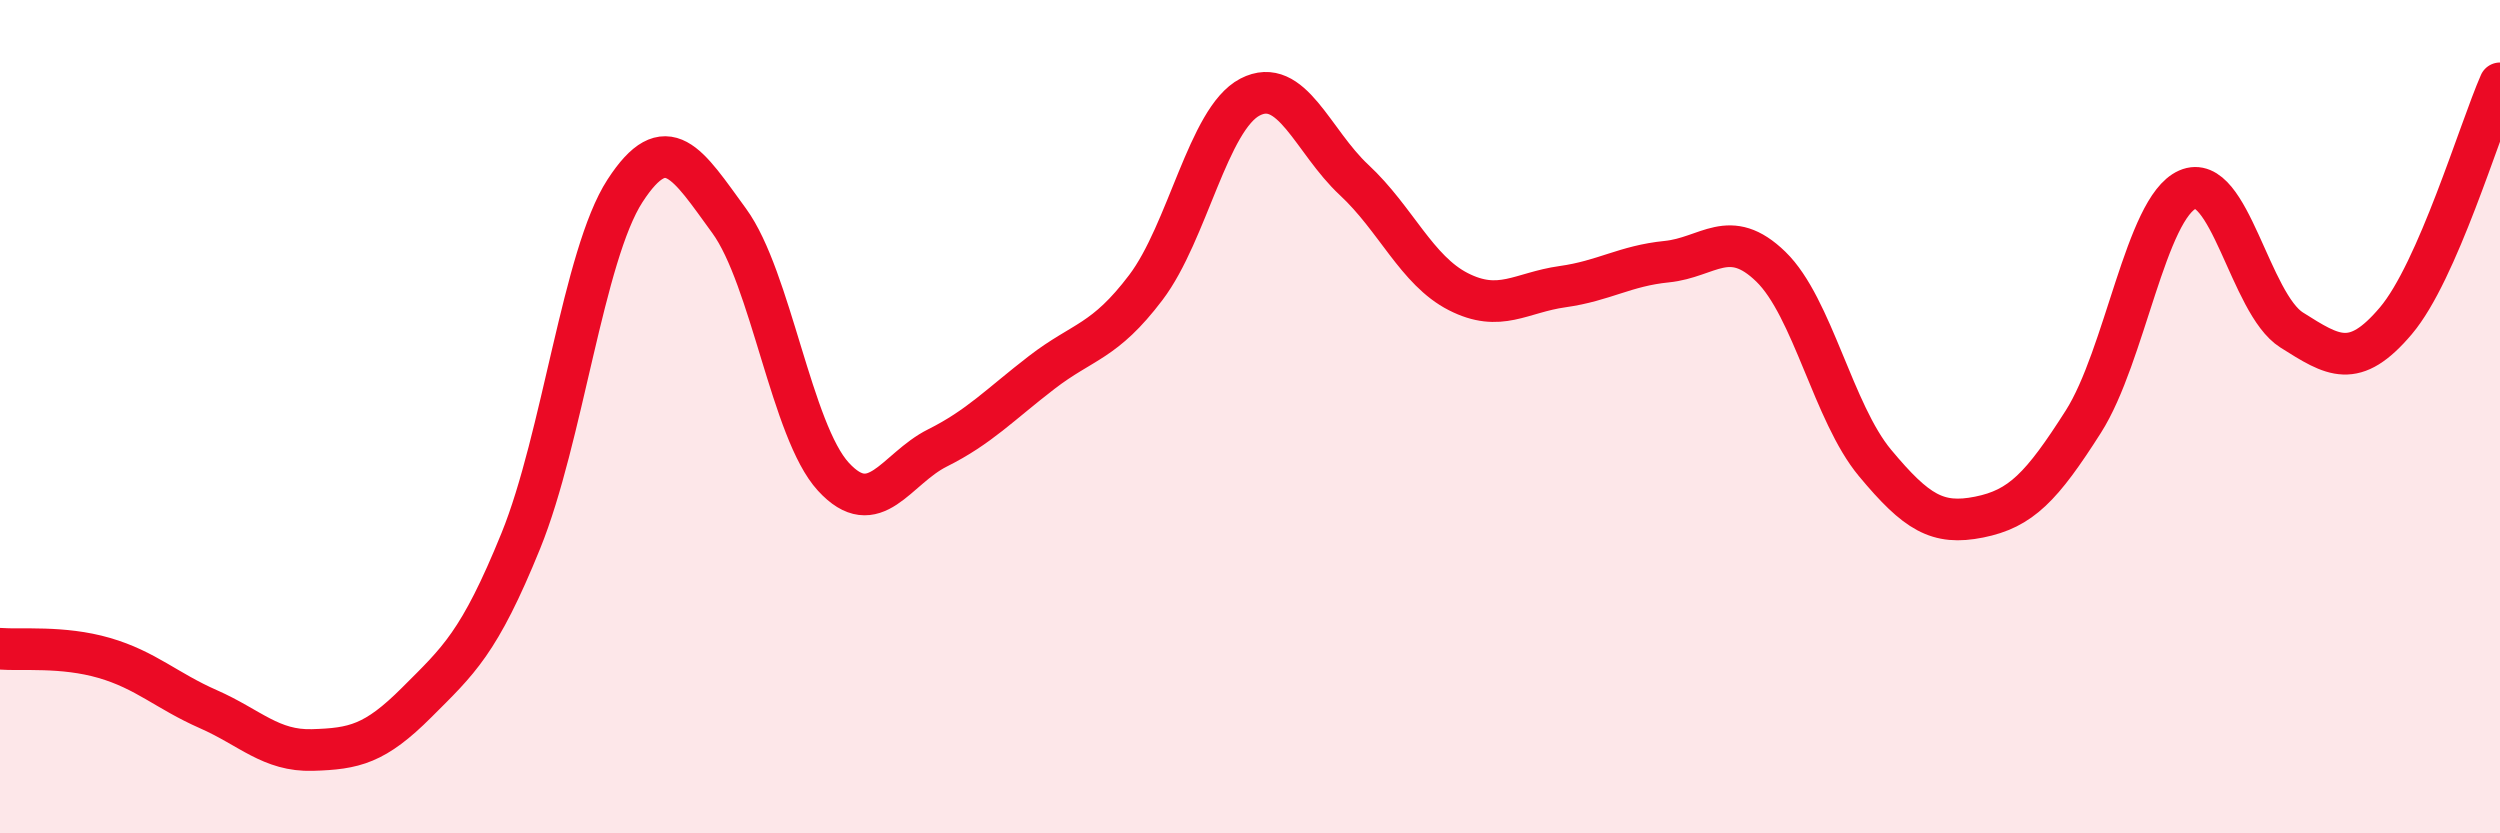 
    <svg width="60" height="20" viewBox="0 0 60 20" xmlns="http://www.w3.org/2000/svg">
      <path
        d="M 0,15.57 C 0.5,15.61 1.5,15.5 2.5,15.79 C 3.5,16.08 4,16.58 5,17.02 C 6,17.46 6.5,18.03 7.5,18 C 8.5,17.97 9,17.86 10,16.86 C 11,15.86 11.5,15.44 12.5,12.98 C 13.5,10.52 14,6.12 15,4.58 C 16,3.04 16.5,3.93 17.5,5.3 C 18.5,6.67 19,10.35 20,11.44 C 21,12.53 21.5,11.25 22.5,10.75 C 23.5,10.25 24,9.71 25,8.94 C 26,8.17 26.5,8.22 27.5,6.9 C 28.5,5.58 29,2.85 30,2.33 C 31,1.81 31.5,3.39 32.5,4.32 C 33.5,5.25 34,6.49 35,7 C 36,7.51 36.5,7.02 37.5,6.88 C 38.5,6.74 39,6.38 40,6.28 C 41,6.18 41.5,5.43 42.5,6.4 C 43.5,7.37 44,9.91 45,11.11 C 46,12.31 46.5,12.61 47.5,12.41 C 48.5,12.21 49,11.69 50,10.12 C 51,8.55 51.5,4.99 52.5,4.55 C 53.5,4.11 54,7.29 55,7.92 C 56,8.55 56.5,8.88 57.5,7.7 C 58.5,6.52 59.5,3.14 60,2L60 20L0 20Z"
        fill="#EB0A25"
        opacity="0.1"
        stroke-linecap="round"
        stroke-linejoin="round"
      />
      <path
        d="M 0,15.57 C 0.5,15.61 1.5,15.5 2.5,15.79 C 3.5,16.08 4,16.58 5,17.02 C 6,17.46 6.5,18.03 7.5,18 C 8.5,17.97 9,17.86 10,16.86 C 11,15.86 11.5,15.44 12.5,12.98 C 13.5,10.52 14,6.12 15,4.58 C 16,3.04 16.5,3.93 17.5,5.3 C 18.5,6.67 19,10.35 20,11.44 C 21,12.53 21.5,11.25 22.5,10.75 C 23.5,10.25 24,9.71 25,8.94 C 26,8.17 26.5,8.22 27.5,6.9 C 28.5,5.58 29,2.85 30,2.33 C 31,1.81 31.5,3.39 32.5,4.32 C 33.5,5.25 34,6.49 35,7 C 36,7.51 36.5,7.02 37.5,6.88 C 38.5,6.74 39,6.38 40,6.28 C 41,6.18 41.5,5.43 42.5,6.4 C 43.5,7.37 44,9.91 45,11.11 C 46,12.31 46.5,12.61 47.5,12.41 C 48.5,12.21 49,11.69 50,10.12 C 51,8.55 51.5,4.99 52.5,4.55 C 53.5,4.11 54,7.29 55,7.92 C 56,8.55 56.5,8.88 57.5,7.7 C 58.5,6.52 59.5,3.14 60,2"
        stroke="#EB0A25"
        stroke-width="1"
        fill="none"
        stroke-linecap="round"
        stroke-linejoin="round"
      />
    </svg>
  